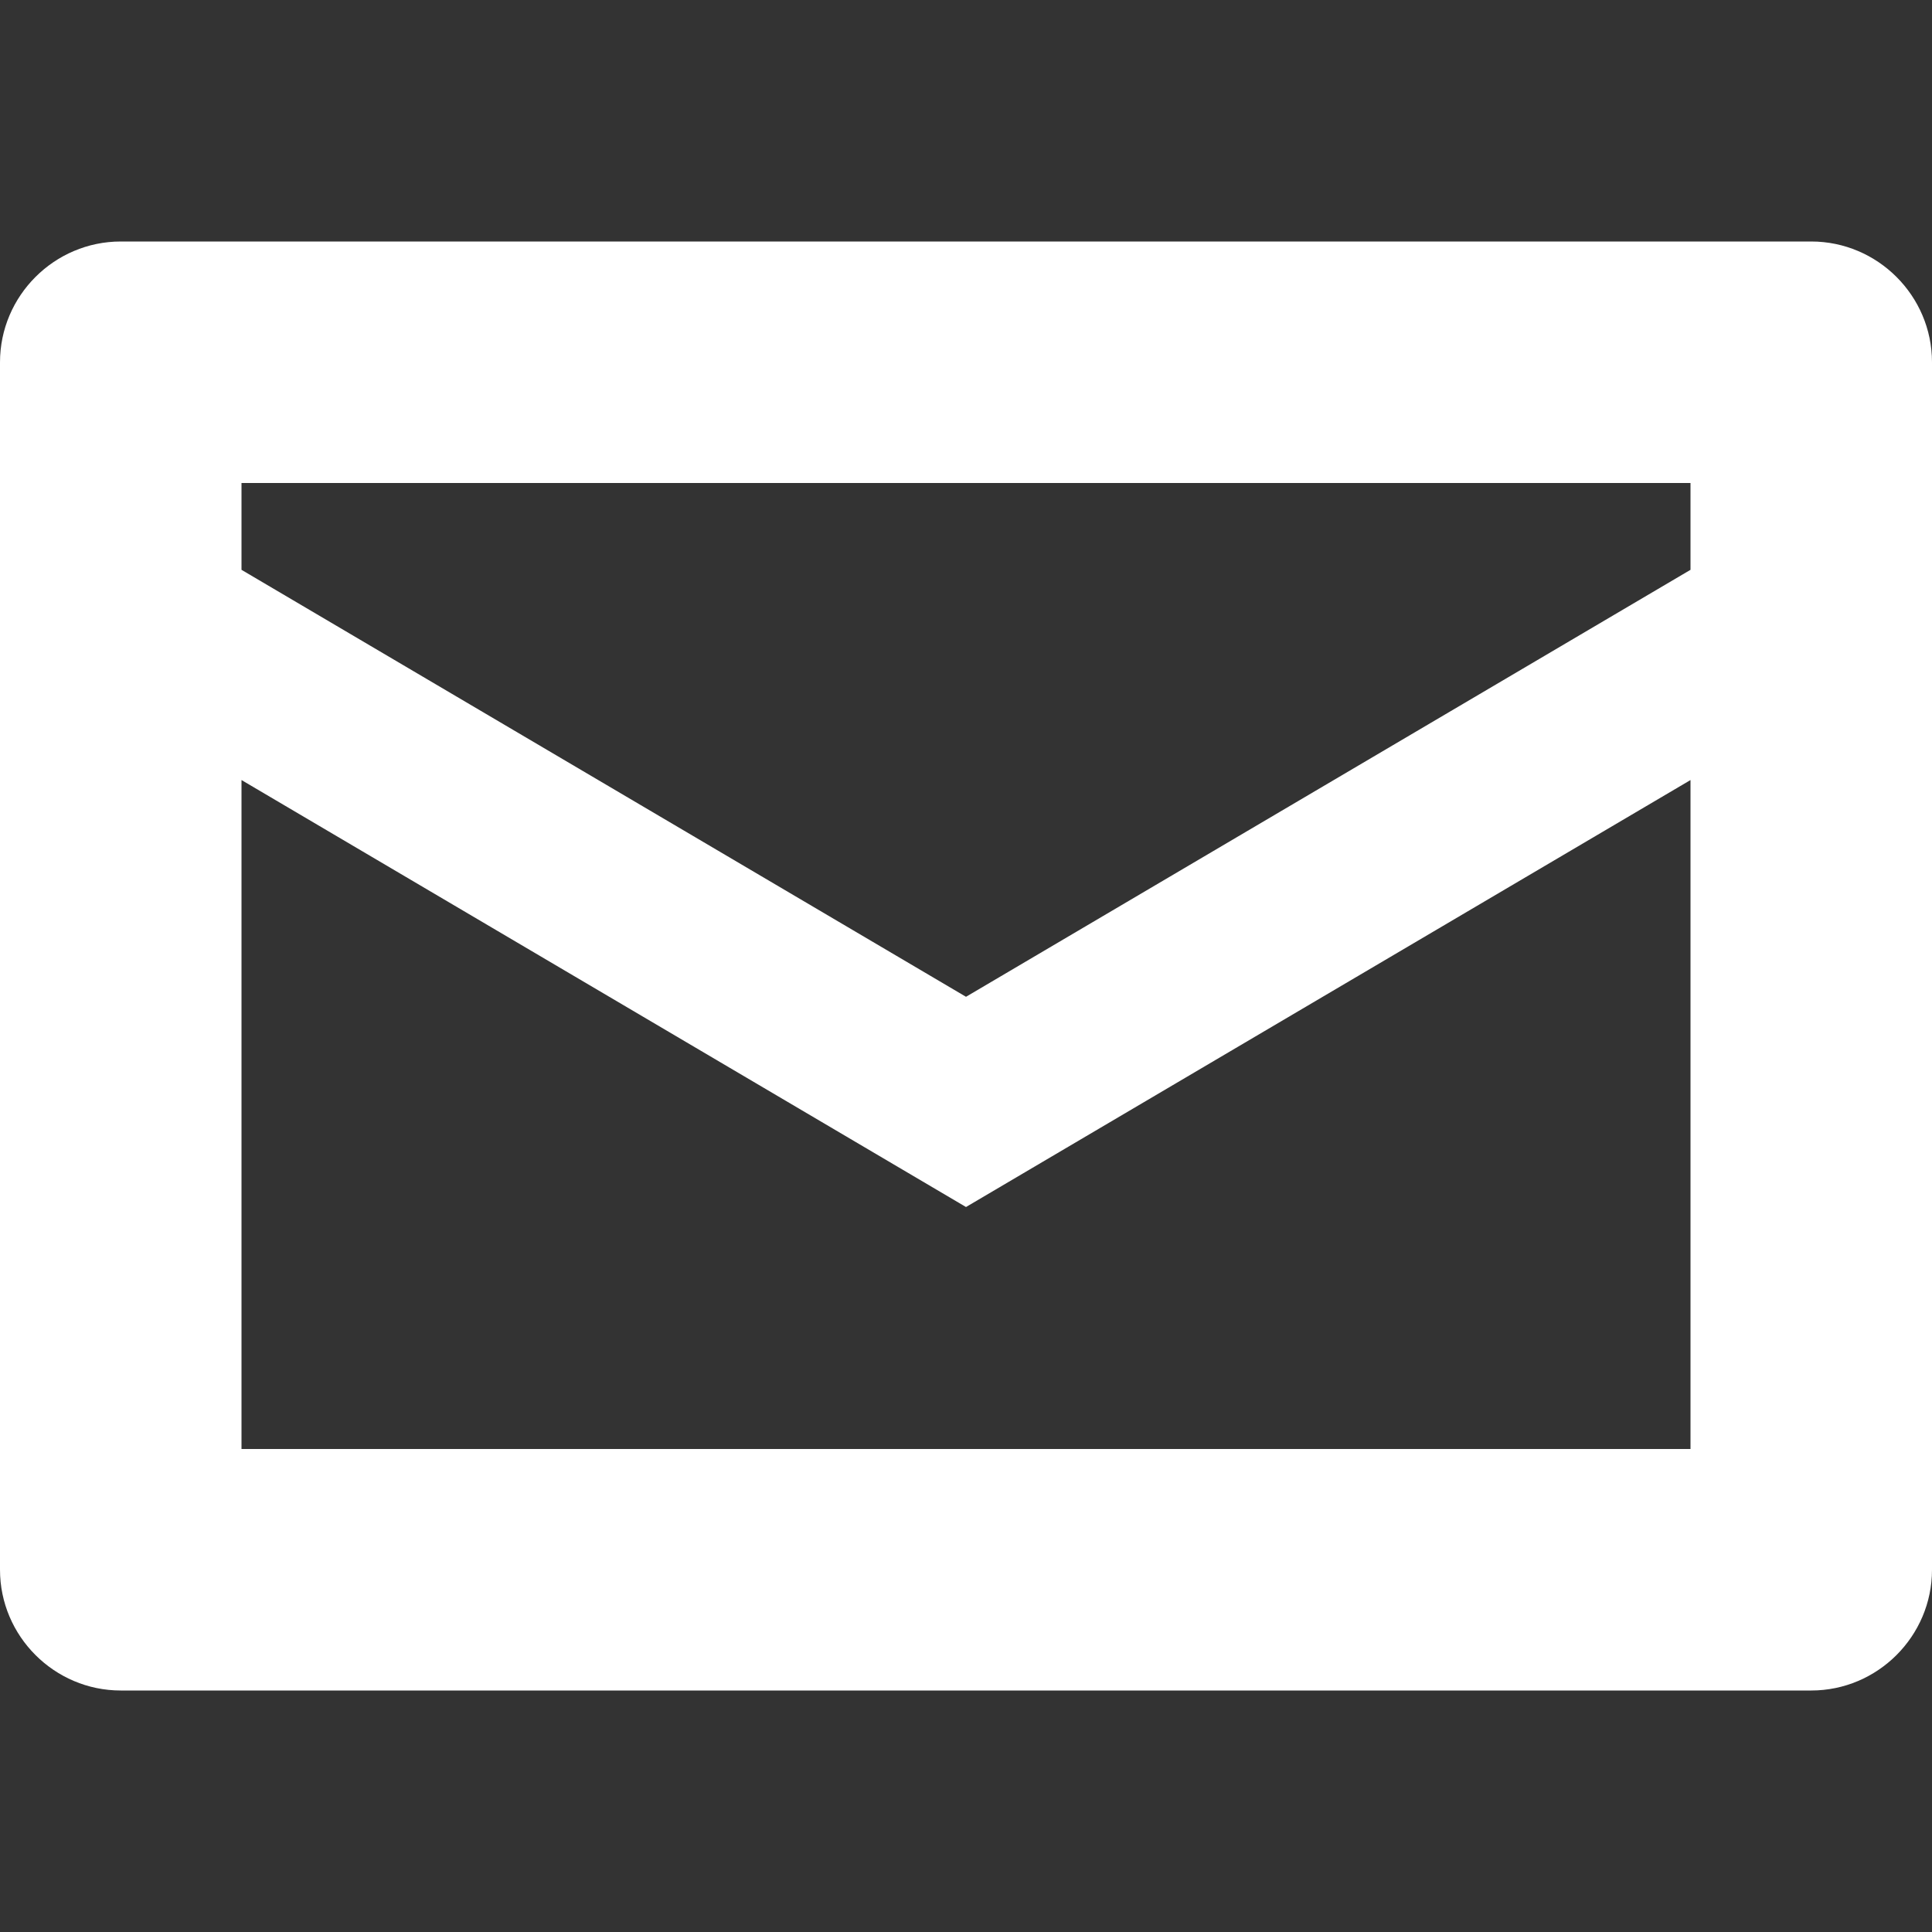 <!-- Generated by IcoMoon.io -->
<svg version="1.1" xmlns="http://www.w3.org/2000/svg" width="16" height="16" viewBox="0 0 16 16">
<rect x="0" y="0" width="16" height="16" fill="#333333" stroke="none"/>
<title>envelop3</title>
<path fill="#fff" d="M15 2h-14c-0.55 0-1 0.45-1 1v10c0 0.55 0.45 1 1 1h14c0.55 0 1-0.45 1-1v-10c0-0.55-0.45-1-1-1zM14 4v0.719l-6 3.536-6-3.536v-0.719h12zM2 12v-5.54l6 3.536 6-3.536v5.54h-12z"></path>
</svg>
